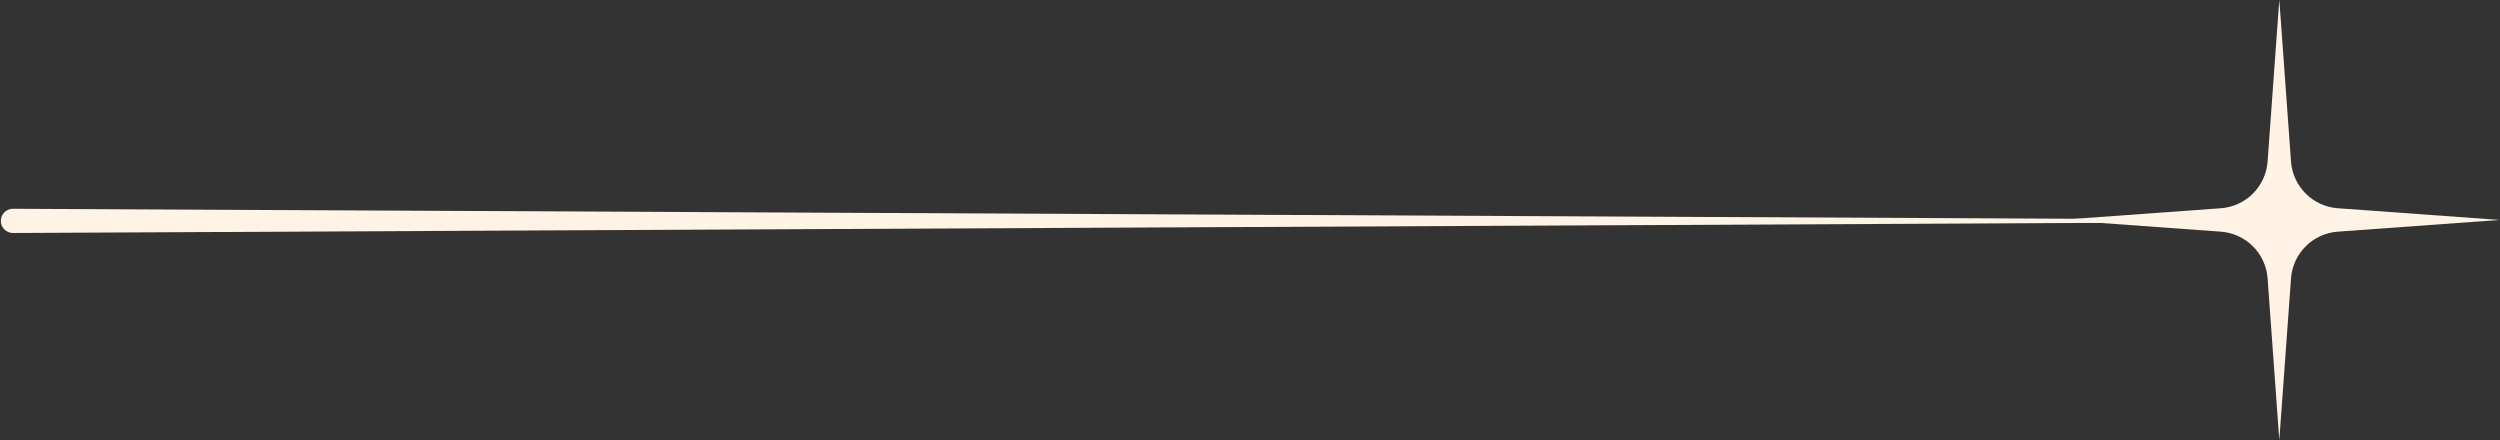 <?xml version="1.0" encoding="UTF-8" standalone="no"?><svg xmlns="http://www.w3.org/2000/svg" xmlns:xlink="http://www.w3.org/1999/xlink" clip-rule="evenodd" fill="#000000" fill-rule="evenodd" height="265.8" preserveAspectRatio="xMidYMid meet" stroke-linejoin="round" stroke-miterlimit="2" version="1" viewBox="0.9 0.9 1508.8 265.8" width="1508.8" zoomAndPan="magnify"><rect x="0.9" y="0.9" width="1508.8" height="265.8" fill="#333333" stroke="none"/><g><g><g><g id="change1_1"><path d="M1876.82,700L1891.54,903.313C1892.64,918.54 1899.19,932.861 1909.99,943.656C1920.78,954.451 1935.1,960.999 1950.33,962.101L2153.64,976.82L1950.33,991.54C1935.1,992.642 1920.78,999.19 1909.99,1009.99C1899.19,1020.78 1892.64,1035.1 1891.54,1050.33L1876.82,1253.64L1862.1,1050.33C1861,1035.1 1854.45,1020.78 1843.66,1009.99C1832.86,999.19 1818.54,992.642 1803.31,991.54L1600,976.82L1803.31,962.101C1818.54,960.999 1832.86,954.451 1843.66,943.656C1854.45,932.861 1861,918.54 1862.1,903.313L1876.82,700Z" fill="#fff3e5" transform="matrix(.48 0 0 .48 475.633 -335.229)"/></g><g id="change2_1"><path d="M1200,1005.34L2200,1000.5C2200.27,1000.5 2200.49,1000.27 2200.49,1000C2200.49,999.727 2200.27,999.505 2200,999.505L1200,994.665C1197.06,994.665 1194.66,997.055 1194.66,1000C1194.66,1002.95 1197.06,1005.34 1200,1005.34Z" fill="#fff3e5" transform="matrix(1.369 0 0 1.369 -1634.097 -1234.797)"/></g></g></g></g></svg>